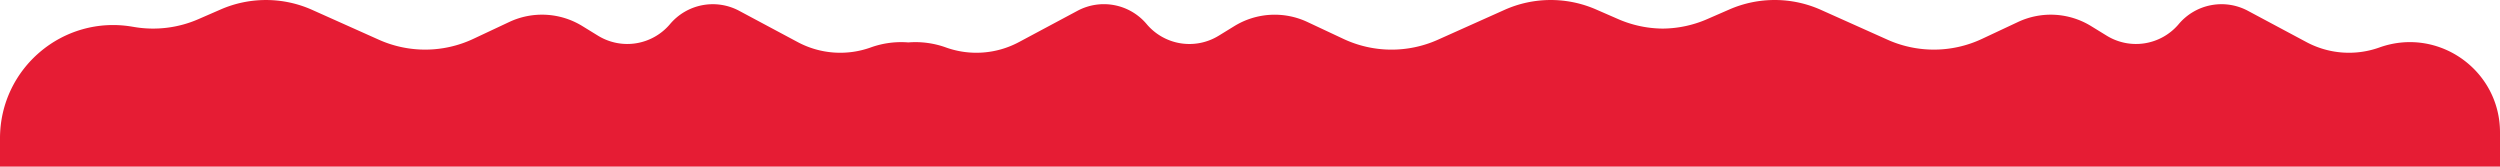 <?xml version="1.0" encoding="UTF-8"?> <svg xmlns="http://www.w3.org/2000/svg" id="Слой_1" data-name="Слой 1" viewBox="0 0 3530.74 235.31"> <defs> <style>.cls-1{fill:#e61c34;}</style> </defs> <path class="cls-1" d="M3360.41,67.05a127.4,127.4,0,0,1-103-7.58l-82.78-44.24A79,79,0,0,0,3077.05,34a78.93,78.93,0,0,1-101.76,16.4l-22-13.52A108.85,108.85,0,0,0,2850,31.06l-50.86,23.86a160,160,0,0,1-133.36,1.18l-94-42.12a160,160,0,0,0-129.31-.66l-31.55,13.75a160.11,160.11,0,0,1-61.44,13.29H2347a160.11,160.11,0,0,1-61.44-13.29L2254,13.32A160,160,0,0,0,2124.7,14l-94,42.12a160,160,0,0,1-133.37-1.18l-50.85-23.86a108.87,108.87,0,0,0-103.31,5.84l-22,13.52A78.94,78.94,0,0,1,1619.39,34a78.93,78.93,0,0,0-97.59-18.79L1439,59.47a127.4,127.4,0,0,1-103,7.58,127,127,0,0,0-53.19-7.14,126.94,126.94,0,0,0-53.18,7.14,127.4,127.4,0,0,1-103-7.58l-82.78-44.24A79,79,0,0,0,946.31,34a78.93,78.93,0,0,1-101.76,16.4l-22-13.52a108.85,108.85,0,0,0-103.3-5.84L668.41,54.92A160,160,0,0,1,535.05,56.1L441,14a160,160,0,0,0-129.31-.66L280.15,27.07a160,160,0,0,1-90.59,11.07l-2.88-.48C89,21.14,0,96.39,0,195.42v39.89H3530.74V187C3530.74,98.86,3443.39,37.35,3360.41,67.05Z"></path> </svg> 